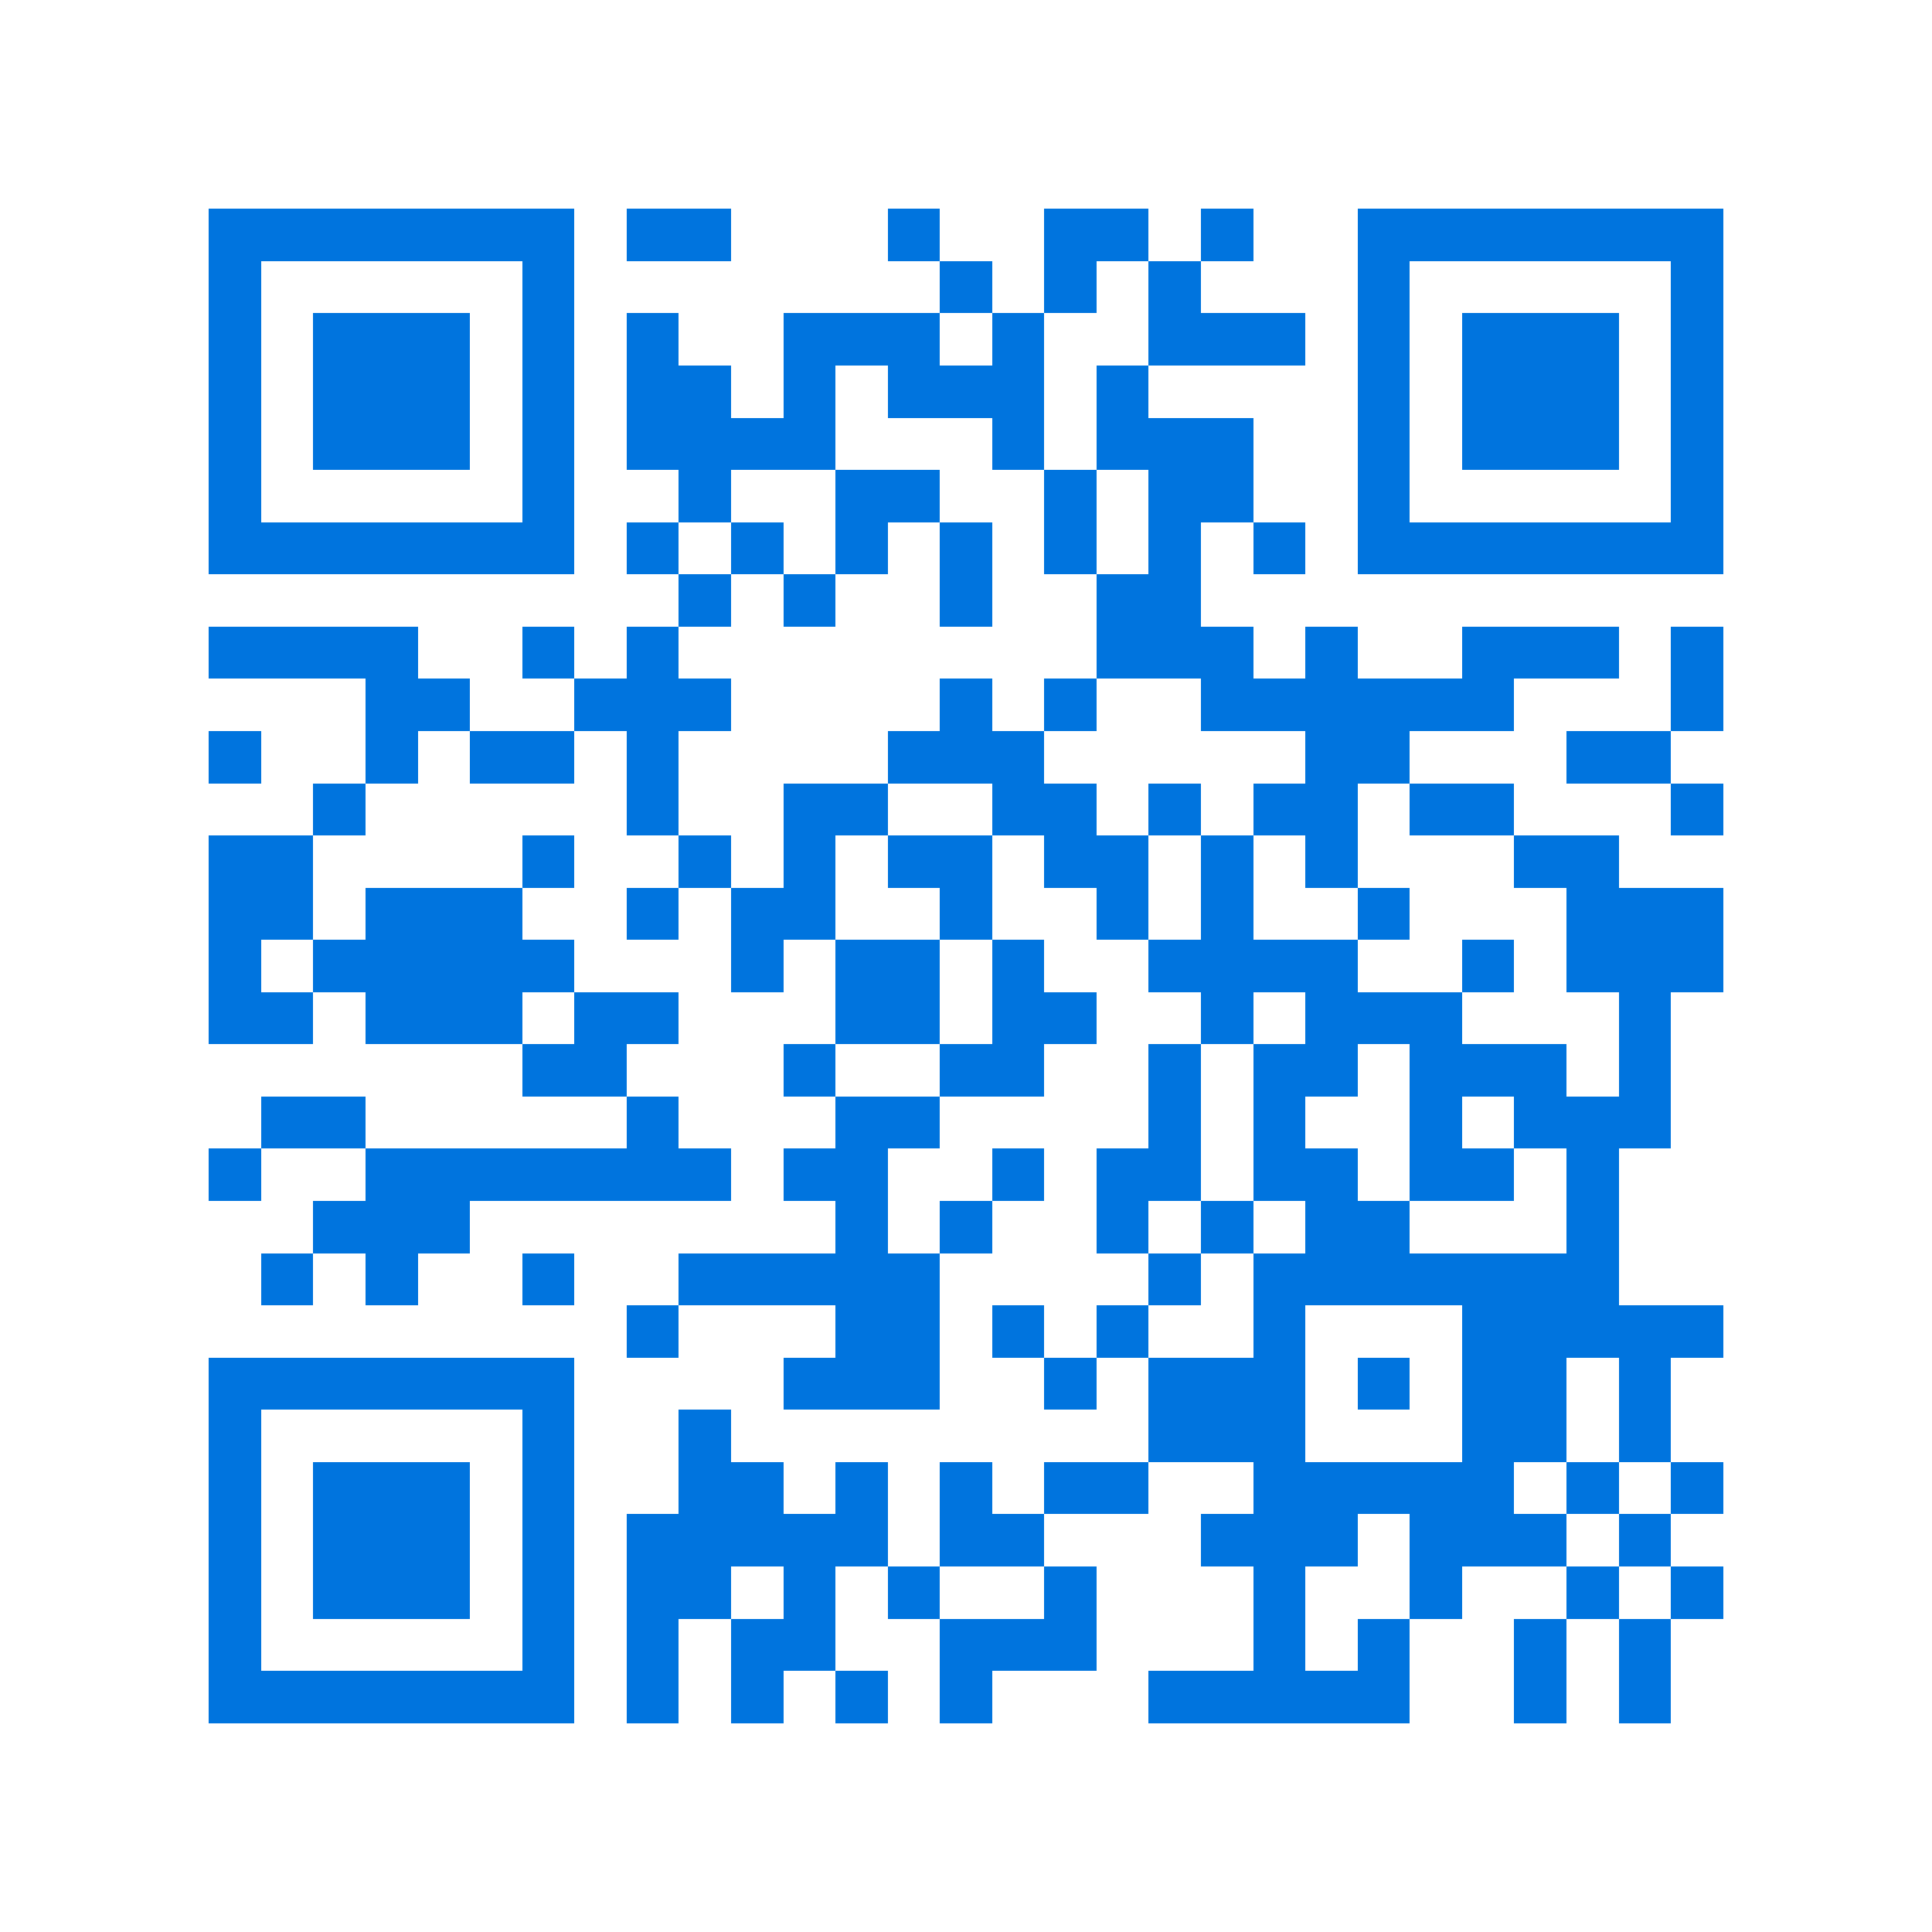 <svg xmlns="http://www.w3.org/2000/svg" viewBox="0 0 37 37" shape-rendering="crispEdges"><path fill="#ffffff" d="M0 0h37v37H0z"/><path stroke="#0074de" d="M4 4.5h7m1 0h2m3 0h1m2 0h2m1 0h1m2 0h7M4 5.5h1m5 0h1m7 0h1m1 0h1m1 0h1m3 0h1m5 0h1M4 6.5h1m1 0h3m1 0h1m1 0h1m2 0h3m1 0h1m2 0h3m1 0h1m1 0h3m1 0h1M4 7.5h1m1 0h3m1 0h1m1 0h2m1 0h1m1 0h3m1 0h1m4 0h1m1 0h3m1 0h1M4 8.5h1m1 0h3m1 0h1m1 0h4m3 0h1m1 0h3m2 0h1m1 0h3m1 0h1M4 9.5h1m5 0h1m2 0h1m2 0h2m2 0h1m1 0h2m2 0h1m5 0h1M4 10.5h7m1 0h1m1 0h1m1 0h1m1 0h1m1 0h1m1 0h1m1 0h1m1 0h7M13 11.5h1m1 0h1m2 0h1m2 0h2M4 12.5h4m2 0h1m1 0h1m8 0h3m1 0h1m2 0h3m1 0h1M7 13.5h2m2 0h3m4 0h1m1 0h1m2 0h6m3 0h1M4 14.5h1m2 0h1m1 0h2m1 0h1m4 0h3m5 0h2m3 0h2M6 15.5h1m5 0h1m2 0h2m2 0h2m1 0h1m1 0h2m1 0h2m3 0h1M4 16.5h2m4 0h1m2 0h1m1 0h1m1 0h2m1 0h2m1 0h1m1 0h1m3 0h2M4 17.5h2m1 0h3m2 0h1m1 0h2m2 0h1m2 0h1m1 0h1m2 0h1m3 0h3M4 18.5h1m1 0h5m3 0h1m1 0h2m1 0h1m2 0h4m2 0h1m1 0h3M4 19.5h2m1 0h3m1 0h2m3 0h2m1 0h2m2 0h1m1 0h3m3 0h1M10 20.5h2m3 0h1m2 0h2m2 0h1m1 0h2m1 0h3m1 0h1M5 21.5h2m5 0h1m3 0h2m4 0h1m1 0h1m2 0h1m1 0h3M4 22.5h1m2 0h7m1 0h2m2 0h1m1 0h2m1 0h2m1 0h2m1 0h1M6 23.5h3m7 0h1m1 0h1m2 0h1m1 0h1m1 0h2m3 0h1M5 24.5h1m1 0h1m2 0h1m2 0h5m4 0h1m1 0h7M12 25.5h1m3 0h2m1 0h1m1 0h1m2 0h1m3 0h5M4 26.5h7m4 0h3m2 0h1m1 0h3m1 0h1m1 0h2m1 0h1M4 27.5h1m5 0h1m2 0h1m8 0h3m3 0h2m1 0h1M4 28.5h1m1 0h3m1 0h1m2 0h2m1 0h1m1 0h1m1 0h2m2 0h5m1 0h1m1 0h1M4 29.5h1m1 0h3m1 0h1m1 0h5m1 0h2m3 0h3m1 0h3m1 0h1M4 30.5h1m1 0h3m1 0h1m1 0h2m1 0h1m1 0h1m2 0h1m3 0h1m2 0h1m2 0h1m1 0h1M4 31.5h1m5 0h1m1 0h1m1 0h2m2 0h3m3 0h1m1 0h1m2 0h1m1 0h1M4 32.5h7m1 0h1m1 0h1m1 0h1m1 0h1m3 0h5m2 0h1m1 0h1"/></svg>
